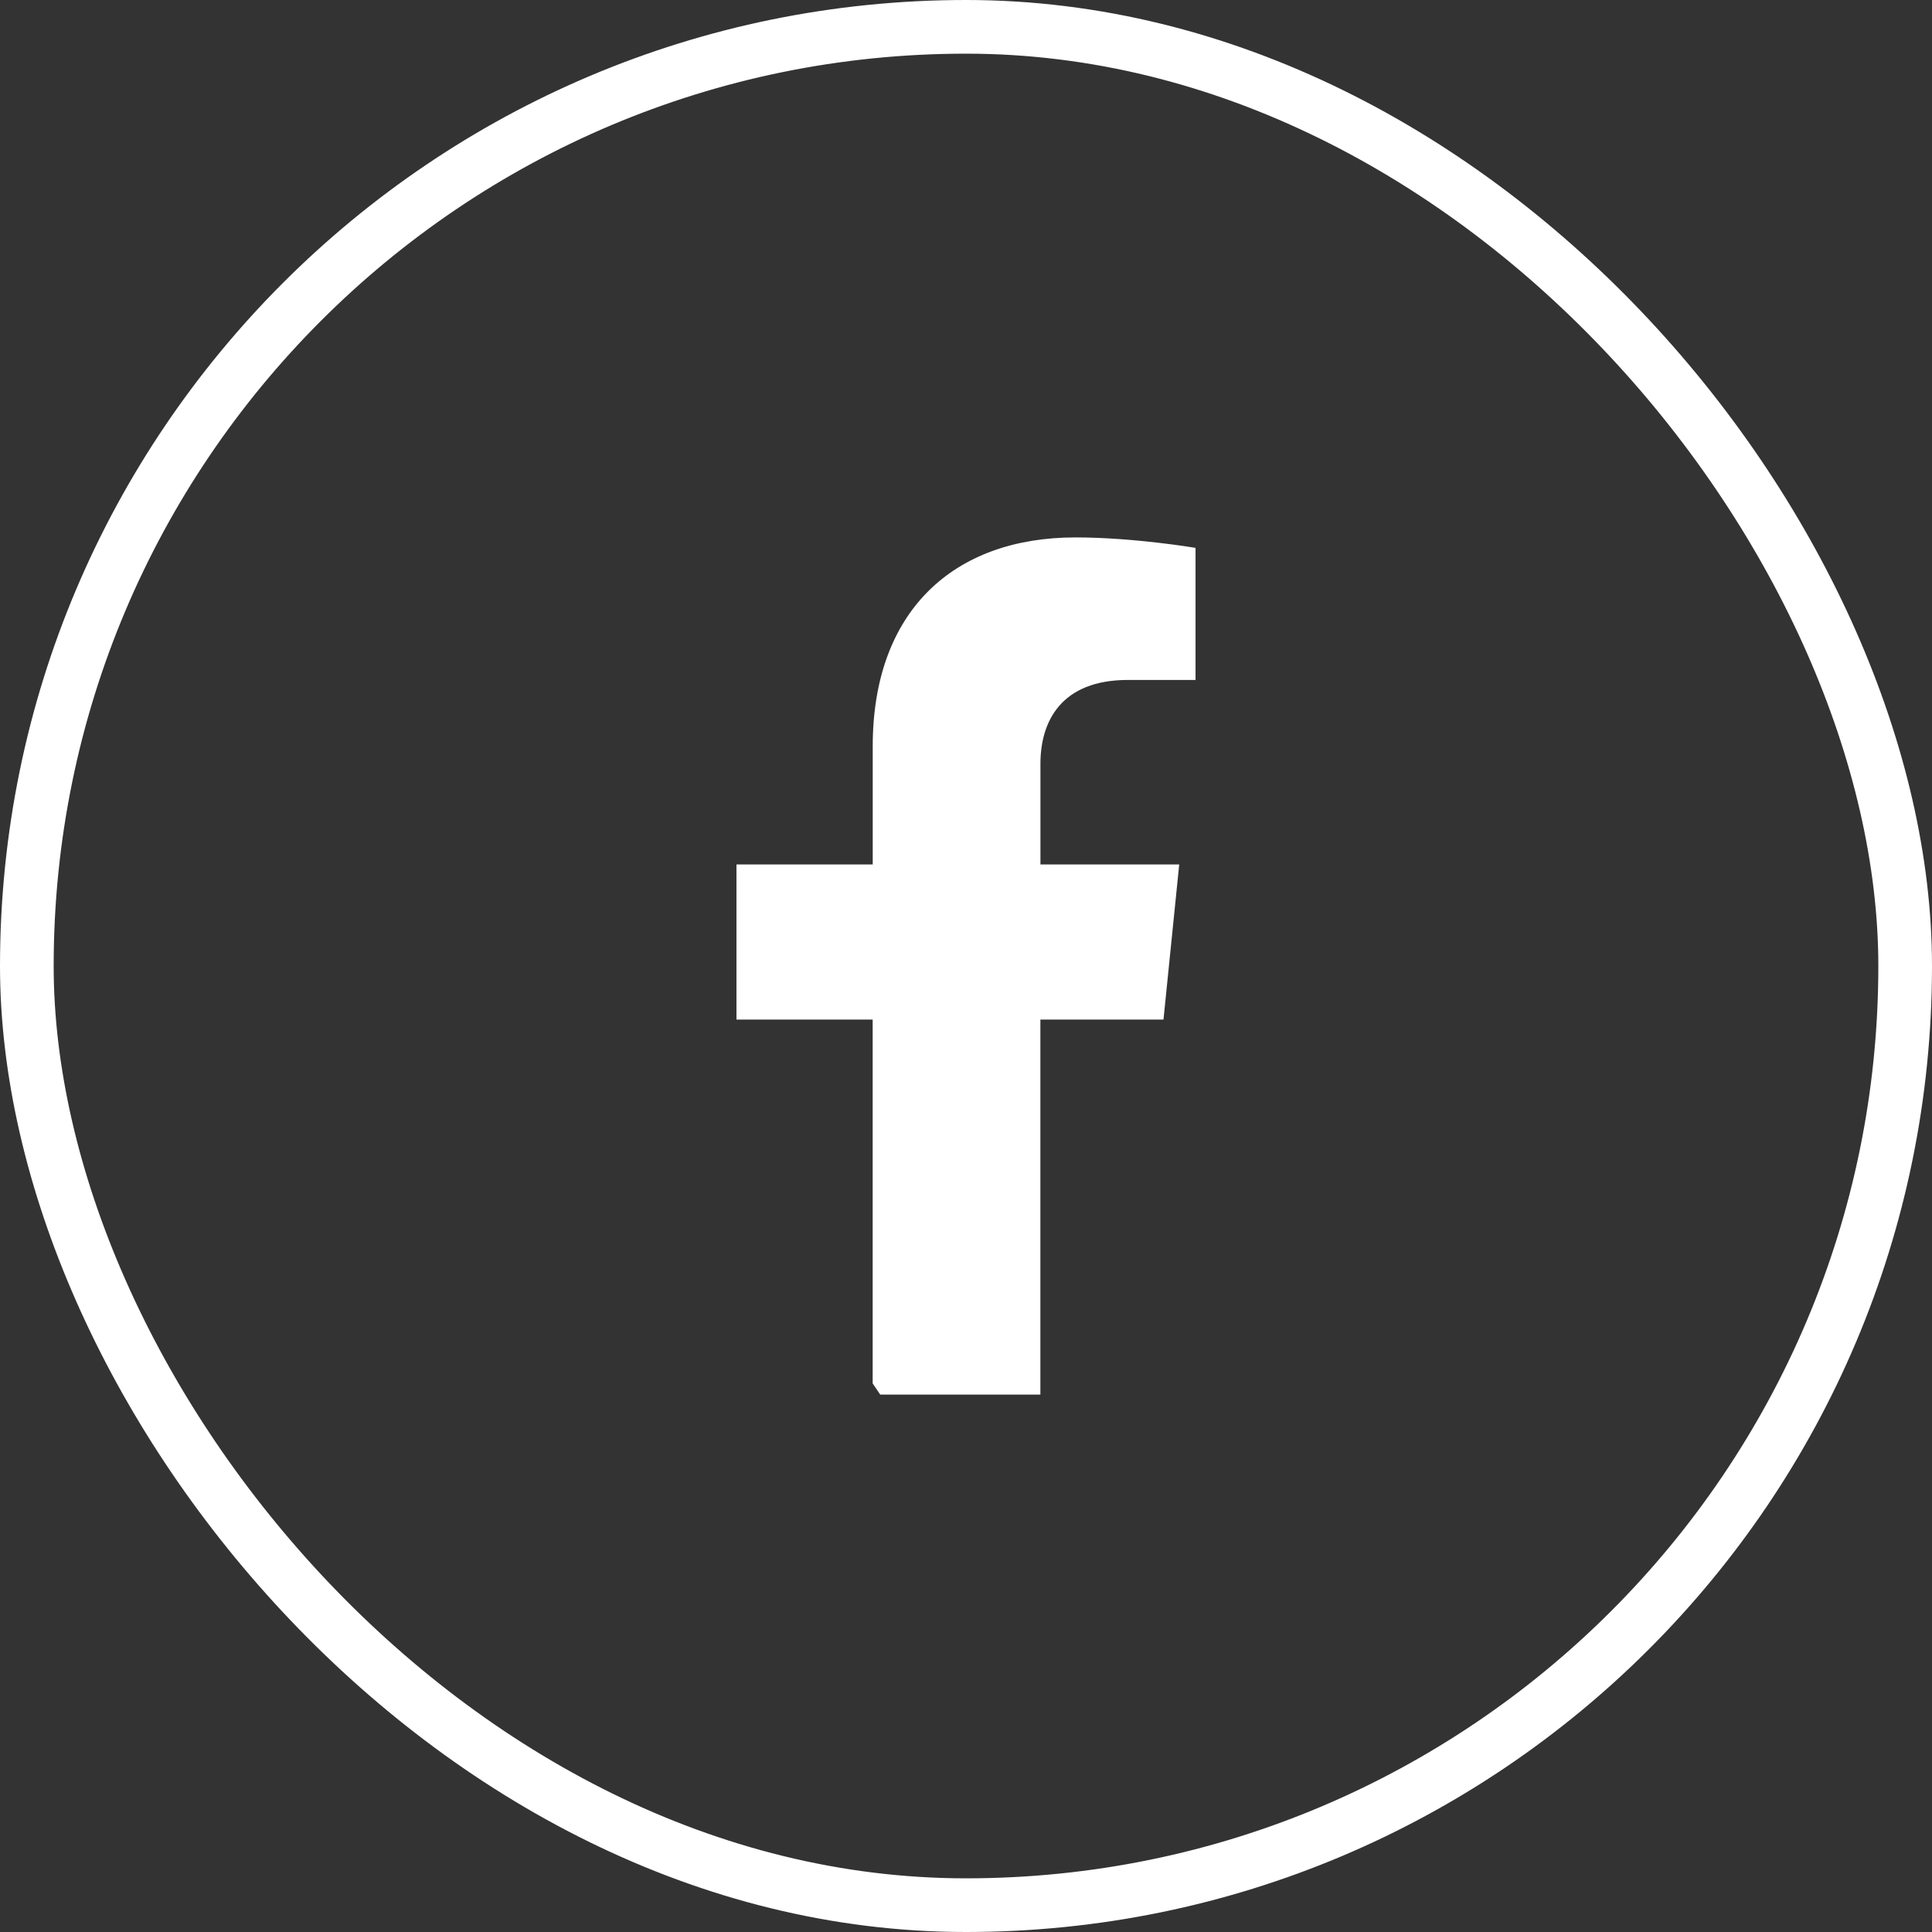 <svg width="36" height="36" viewBox="0 0 36 36" fill="none" xmlns="http://www.w3.org/2000/svg">
<rect x="0" y="0" width="36" height="36" fill="#333333" stroke="none"/>
<rect x="0.5" y="0.5" width="35" height="35" rx="17.5" stroke="white"/>
<g clip-path="url(#clip0_4132_6106)">
<g clip-path="url(#clip1_4132_6106)">
<path d="M20.039 10.014C21.133 10.014 22.277 10.209 22.277 10.209V12.67H21.016C19.774 12.67 19.387 13.441 19.387 14.232V16.108H21.973L21.68 18.998H19.386V25.986H16.402L16.261 25.779V18.998H13.723V16.108H16.262V13.904C16.262 11.398 17.755 10.014 20.039 10.014H20.039Z" fill="white"/>
</g>
</g>
<defs>
<clipPath id="clip0_4132_6106">
<rect width="20" height="20" fill="white" transform="translate(8 8)"/>
</clipPath>
<clipPath id="clip1_4132_6106">
<rect width="20" height="20" fill="white" transform="translate(8 8)"/>
</clipPath>
</defs>
</svg>
